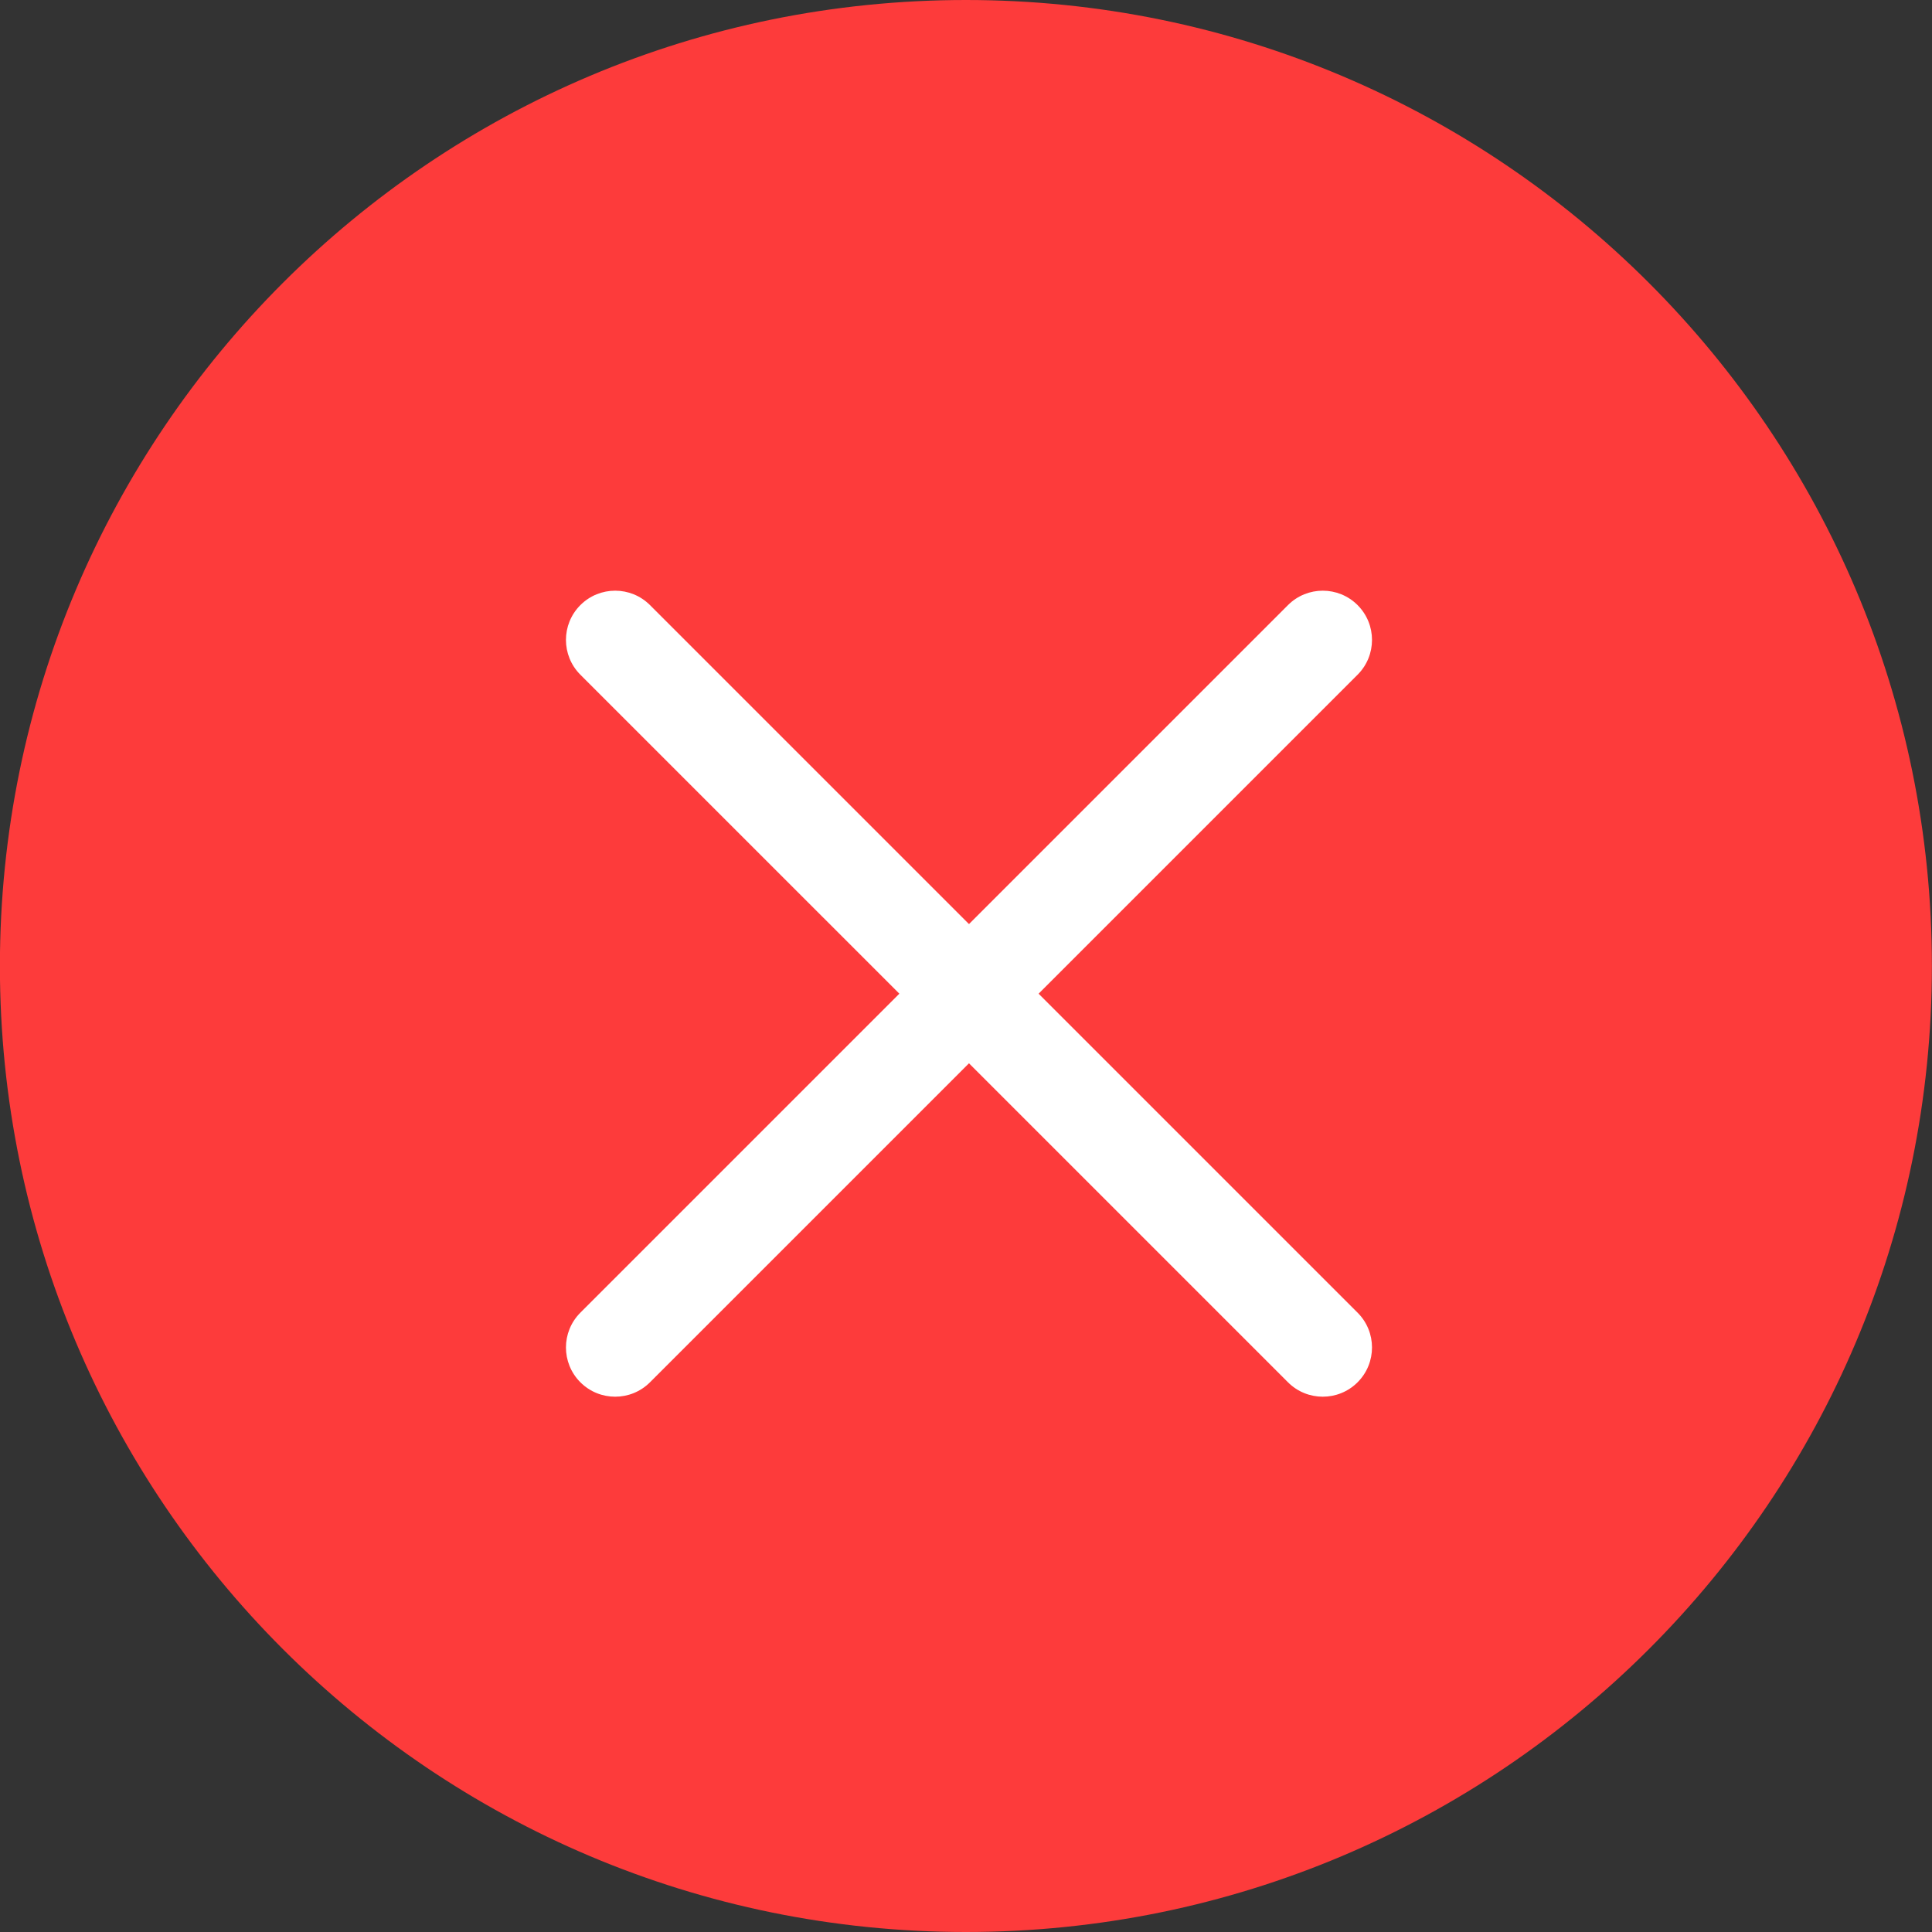 <?xml version="1.0" encoding="UTF-8"?> <svg xmlns="http://www.w3.org/2000/svg" width="60" height="60" viewBox="0 0 60 60" fill="none"><rect x="0" y="0" width="60" height="60" fill="#333333" stroke="none"/><g clip-path="url(#clip0_2250_637)"><path d="M29.997 60C46.566 60 59.997 46.569 59.997 30C59.997 13.431 46.566 0 29.997 0C13.428 0 -0.003 13.431 -0.003 30C-0.003 46.569 13.428 60 29.997 60Z" fill="#FD3B3B"></path><path fill-rule="evenodd" clip-rule="evenodd" d="M18.024 18.792C18.621 18.195 19.589 18.195 20.186 18.792L42.161 40.766C42.758 41.363 42.758 42.331 42.161 42.928C41.564 43.525 40.596 43.525 39.999 42.928L18.024 20.954C17.427 20.357 17.427 19.389 18.024 18.792Z" fill="white"></path><path fill-rule="evenodd" clip-rule="evenodd" d="M42.161 18.792C41.564 18.195 40.596 18.195 39.999 18.792L18.024 40.766C17.427 41.363 17.427 42.331 18.024 42.928C18.621 43.525 19.589 43.525 20.186 42.928L42.161 20.954C42.758 20.357 42.758 19.389 42.161 18.792Z" fill="white"></path></g><defs><clipPath id="clip0_2250_637"><rect width="60" height="60" fill="white"></rect></clipPath></defs></svg> 